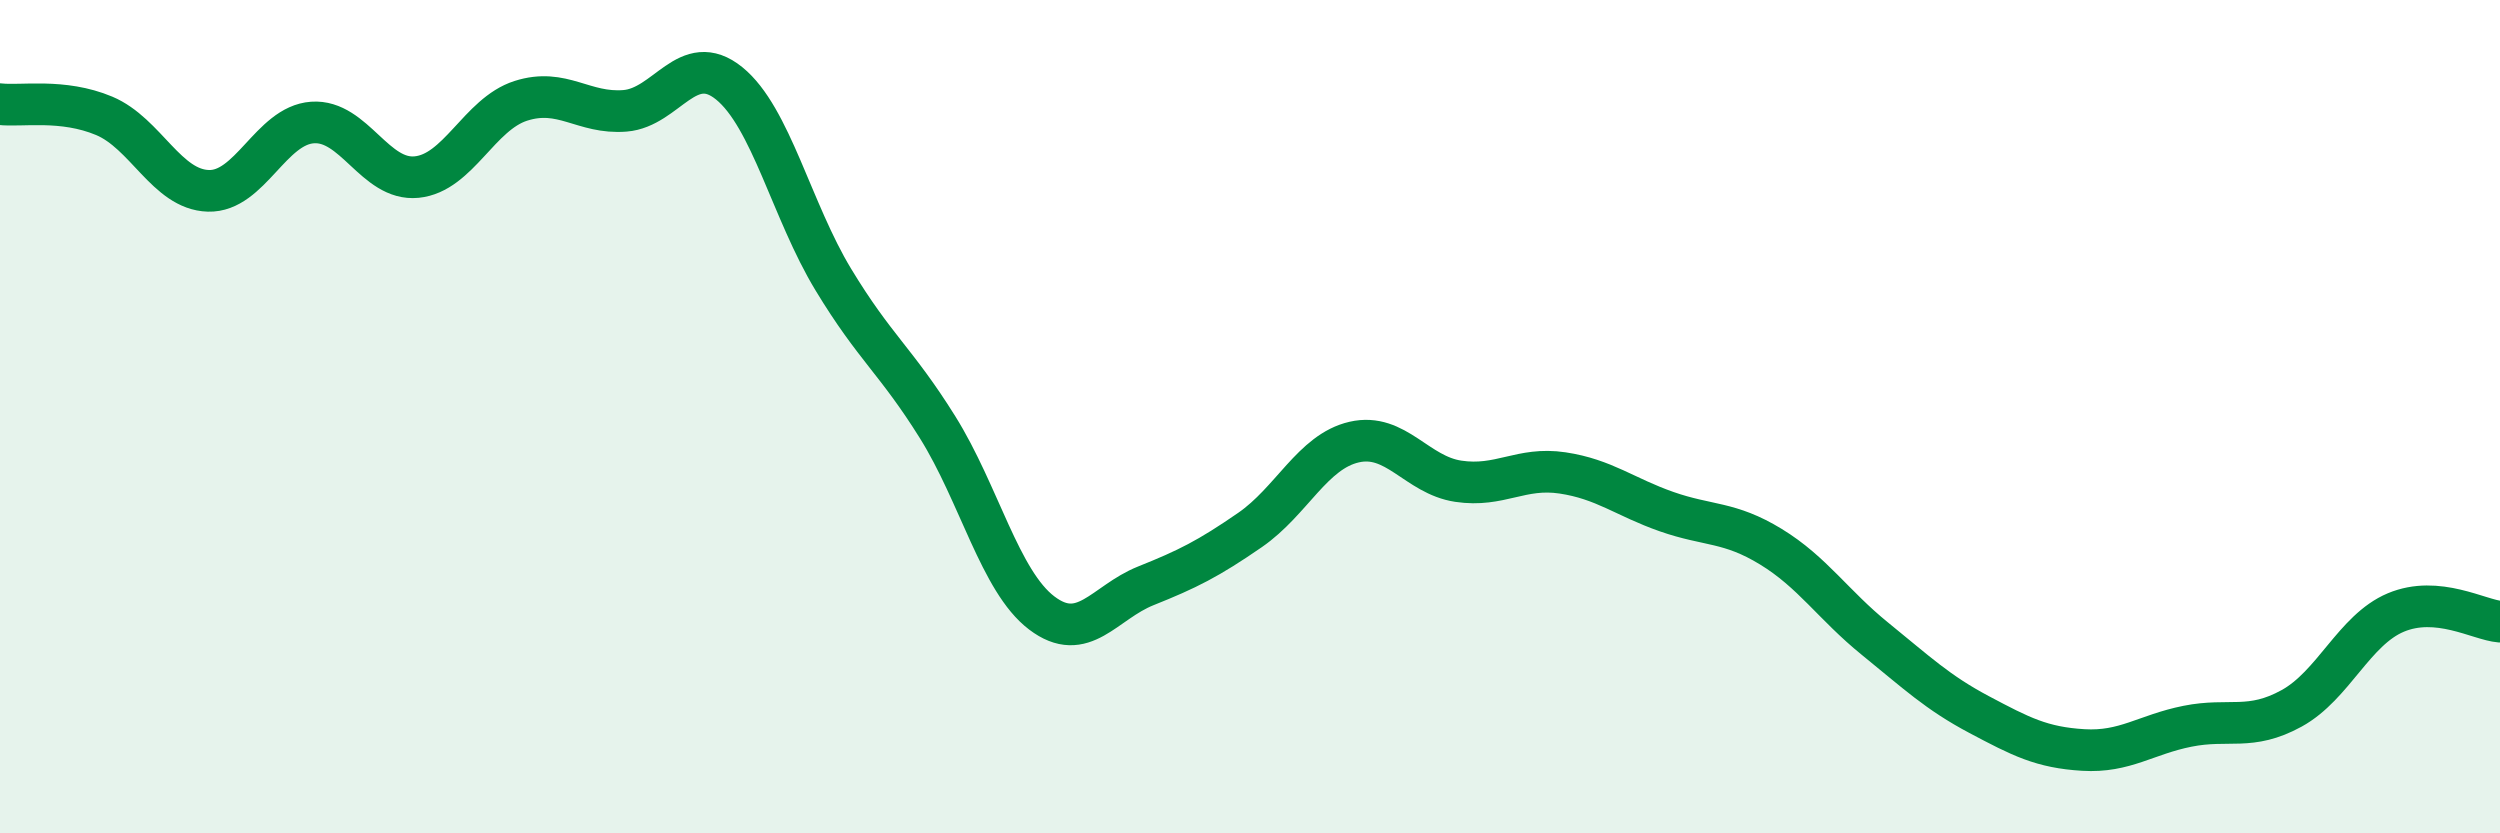 
    <svg width="60" height="20" viewBox="0 0 60 20" xmlns="http://www.w3.org/2000/svg">
      <path
        d="M 0,2.5 C 0.5,2.56 1.5,2.36 2.5,2.78 C 3.5,3.2 4,4.55 5,4.58 C 6,4.61 6.5,3.01 7.5,2.94 C 8.5,2.87 9,4.35 10,4.25 C 11,4.15 11.5,2.74 12.5,2.42 C 13.5,2.1 14,2.74 15,2.66 C 16,2.58 16.5,1.19 17.5,2 C 18.5,2.81 19,5.06 20,6.71 C 21,8.36 21.5,8.65 22.5,10.25 C 23.5,11.85 24,13.95 25,14.71 C 26,15.47 26.5,14.46 27.5,14.06 C 28.5,13.66 29,13.41 30,12.72 C 31,12.03 31.5,10.84 32.5,10.61 C 33.5,10.38 34,11.4 35,11.55 C 36,11.7 36.5,11.2 37.5,11.35 C 38.5,11.5 39,11.93 40,12.28 C 41,12.63 41.5,12.51 42.5,13.12 C 43.5,13.73 44,14.52 45,15.33 C 46,16.14 46.5,16.62 47.5,17.15 C 48.5,17.68 49,17.94 50,18 C 51,18.06 51.5,17.63 52.5,17.43 C 53.5,17.23 54,17.55 55,17 C 56,16.45 56.5,15.12 57.5,14.7 C 58.5,14.28 59.5,14.88 60,14.92L60 20L0 20Z"
        fill="#008740"
        opacity="0.1"
        stroke-linecap="round"
        stroke-linejoin="round"
      />
      <path
        d="M 0,2.5 C 0.5,2.56 1.5,2.36 2.5,2.78 C 3.5,3.2 4,4.55 5,4.58 C 6,4.61 6.5,3.01 7.5,2.94 C 8.5,2.87 9,4.35 10,4.25 C 11,4.15 11.5,2.74 12.5,2.42 C 13.5,2.1 14,2.74 15,2.66 C 16,2.58 16.5,1.19 17.5,2 C 18.5,2.81 19,5.06 20,6.71 C 21,8.36 21.5,8.65 22.5,10.25 C 23.5,11.85 24,13.95 25,14.71 C 26,15.47 26.5,14.46 27.5,14.06 C 28.5,13.66 29,13.41 30,12.72 C 31,12.03 31.5,10.84 32.5,10.61 C 33.5,10.38 34,11.4 35,11.55 C 36,11.7 36.5,11.2 37.5,11.35 C 38.5,11.5 39,11.93 40,12.28 C 41,12.63 41.5,12.51 42.5,13.12 C 43.5,13.73 44,14.52 45,15.33 C 46,16.14 46.5,16.62 47.5,17.15 C 48.5,17.68 49,17.94 50,18 C 51,18.06 51.5,17.63 52.5,17.43 C 53.5,17.23 54,17.55 55,17 C 56,16.45 56.5,15.12 57.5,14.7 C 58.5,14.28 59.5,14.88 60,14.92"
        stroke="#008740"
        stroke-width="1"
        fill="none"
        stroke-linecap="round"
        stroke-linejoin="round"
      />
    </svg>
  